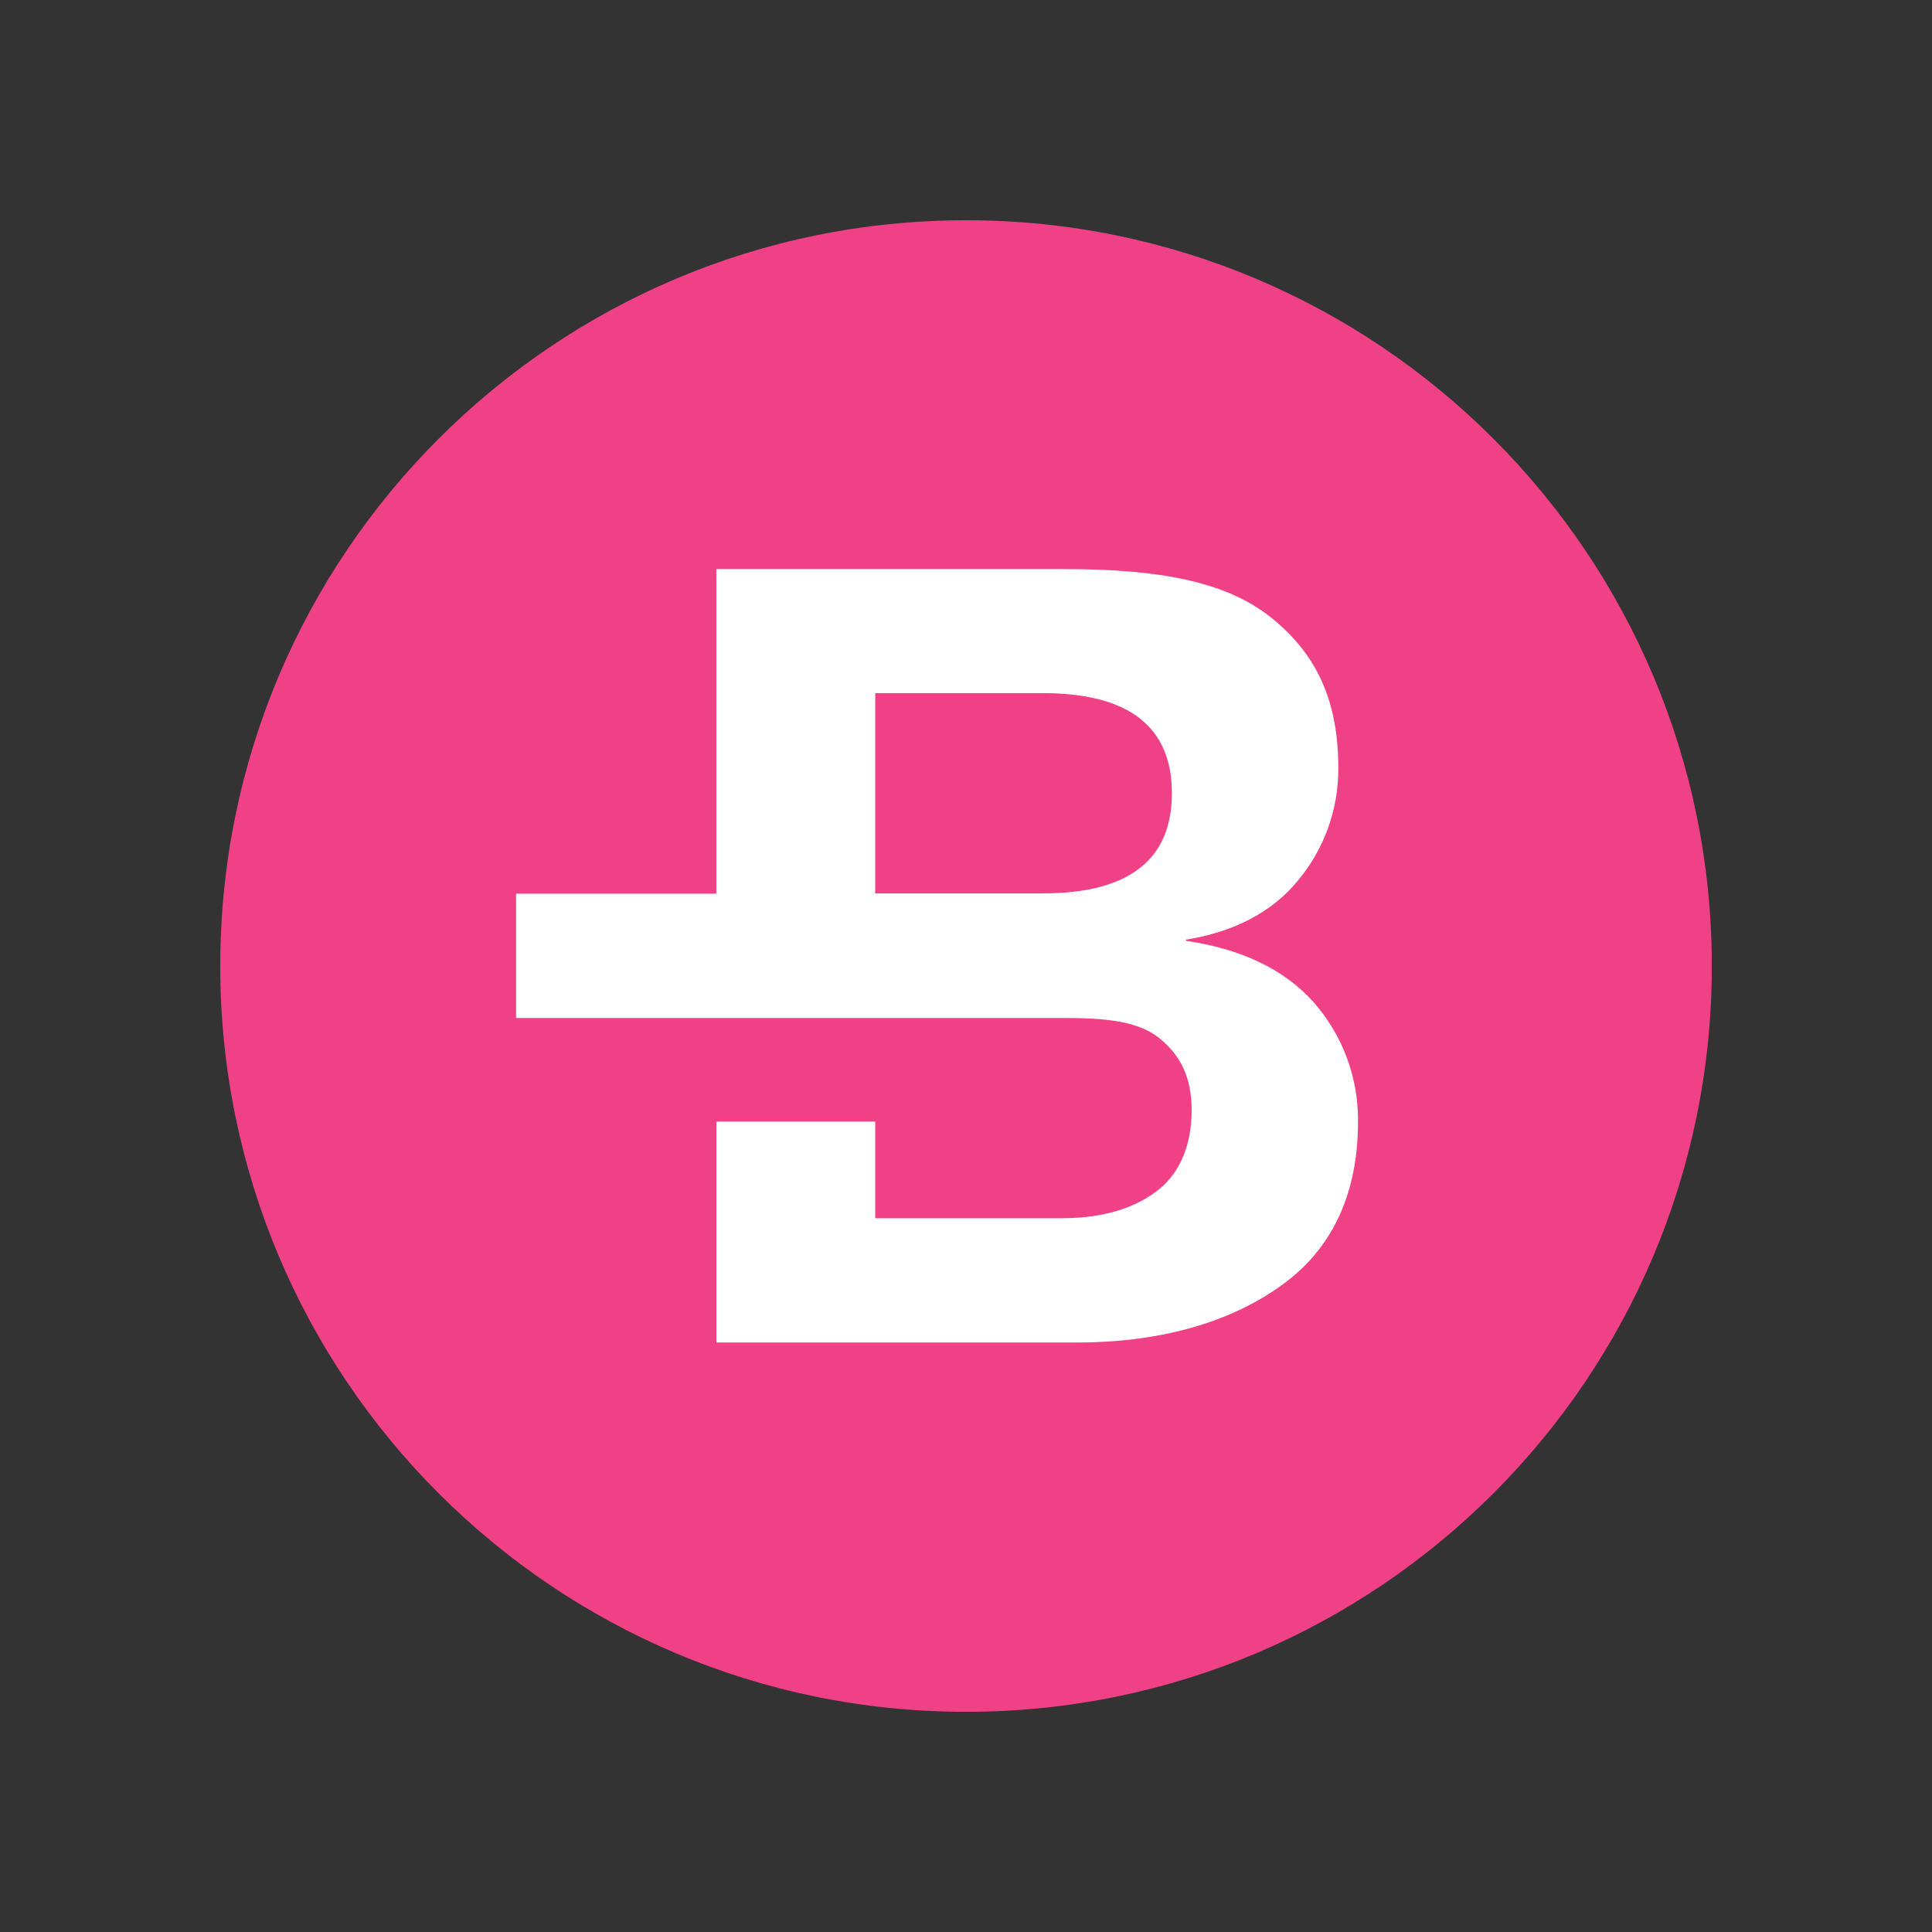 <svg width="500" height="500" viewBox="0 0 500 500" fill="none" xmlns="http://www.w3.org/2000/svg">
<rect x="0" y="0" width="500" height="500" fill="#333333" stroke="none"/>
<g clip-path="url(#clip0_568_525)">
<path d="M250.009 443.018C356.605 443.018 443.018 356.605 443.018 250.009C443.018 143.413 356.605 57 250.009 57C143.413 57 57 143.413 57 250.009C57 356.605 143.413 443.018 250.009 443.018Z" fill="#F04086"/>
<path d="M339.74 259.123C332.151 250.783 321.214 245.571 306.929 243.486V243.182C319.439 241.163 329.268 236.034 335.952 227.831C342.732 219.685 346.416 209.406 346.353 198.808C346.353 181.187 340.67 169.213 328.928 159.795C317.187 150.377 299.548 147.285 275.654 147.285H185.387V231.28H133.56V263.448H275.029C286.162 263.448 294.526 264.234 300.048 268.684C305.571 273.134 308.394 278.889 308.394 287.395C308.394 295.902 305.606 303.158 300.048 307.715C294.49 312.272 286.127 315.274 275.029 315.274H226.508V290.255H185.405V347.443H278.603C302.3 347.443 320.422 341.259 332.985 331.644C345.548 322.03 351.446 307.822 351.446 290.398C351.605 278.874 347.426 267.711 339.74 259.123ZM269.864 231.208H226.508V179.382H269.864C292.149 179.382 303.283 188.085 303.283 205.295C303.283 222.505 292.149 231.208 269.864 231.208Z" fill="white"/>
</g>
<defs>
<clipPath id="clip0_568_525">
<rect width="386" height="386" fill="white" transform="translate(57 57)"/>
</clipPath>
</defs>
</svg>
